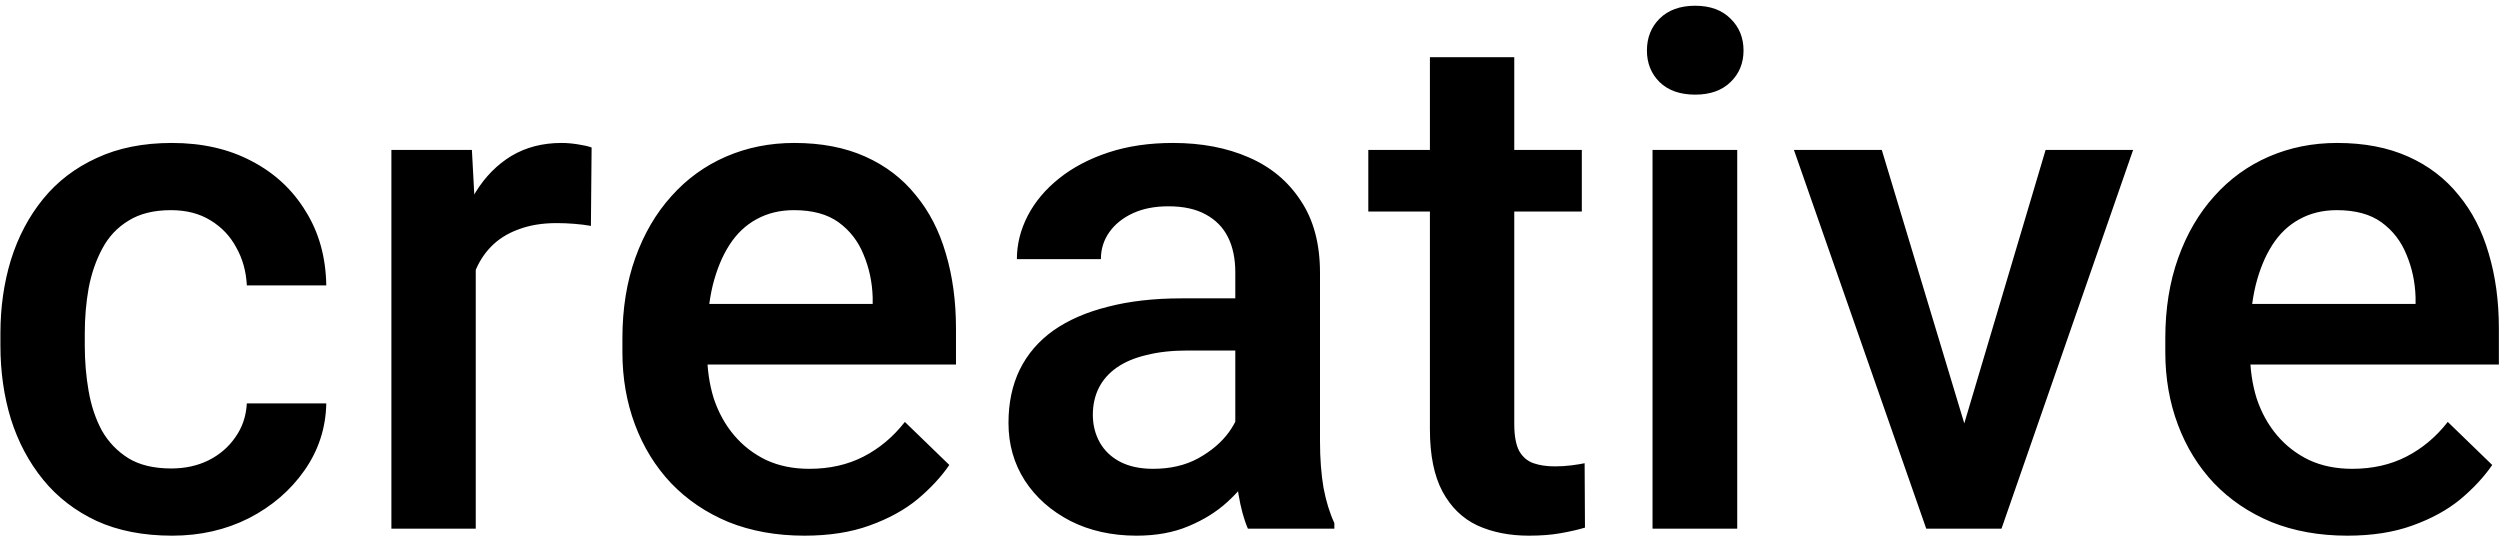 <?xml version="1.0" encoding="UTF-8"?> <svg xmlns="http://www.w3.org/2000/svg" width="279" height="60" viewBox="0 0 279 60" fill="none"> <path d="M19.109 52.281C20.646 52.281 22.026 51.982 23.25 51.383C24.5 50.758 25.503 49.898 26.258 48.805C27.039 47.711 27.469 46.448 27.547 45.016H36.414C36.362 47.75 35.555 50.237 33.992 52.477C32.43 54.716 30.359 56.5 27.781 57.828C25.203 59.13 22.352 59.781 19.227 59.781C15.997 59.781 13.185 59.234 10.789 58.141C8.393 57.021 6.401 55.484 4.812 53.531C3.224 51.578 2.026 49.325 1.219 46.773C0.438 44.221 0.047 41.487 0.047 38.57V37.203C0.047 34.286 0.438 31.552 1.219 29C2.026 26.422 3.224 24.156 4.812 22.203C6.401 20.25 8.393 18.727 10.789 17.633C13.185 16.513 15.984 15.953 19.188 15.953C22.573 15.953 25.542 16.63 28.094 17.984C30.646 19.312 32.651 21.174 34.109 23.57C35.594 25.94 36.362 28.701 36.414 31.852H27.547C27.469 30.289 27.078 28.883 26.375 27.633C25.698 26.357 24.734 25.341 23.484 24.586C22.26 23.831 20.789 23.453 19.07 23.453C17.169 23.453 15.594 23.844 14.344 24.625C13.094 25.38 12.117 26.422 11.414 27.75C10.711 29.052 10.203 30.523 9.891 32.164C9.604 33.779 9.461 35.458 9.461 37.203V38.57C9.461 40.315 9.604 42.008 9.891 43.648C10.177 45.289 10.672 46.76 11.375 48.062C12.104 49.339 13.094 50.367 14.344 51.148C15.594 51.904 17.182 52.281 19.109 52.281ZM53.094 24.781V59H43.68V16.734H52.664L53.094 24.781ZM66.023 16.461L65.945 25.211C65.372 25.107 64.747 25.029 64.07 24.977C63.419 24.924 62.768 24.898 62.117 24.898C60.503 24.898 59.083 25.133 57.859 25.602C56.635 26.044 55.607 26.695 54.773 27.555C53.966 28.388 53.341 29.404 52.898 30.602C52.456 31.799 52.195 33.141 52.117 34.625L49.969 34.781C49.969 32.125 50.229 29.664 50.75 27.398C51.271 25.133 52.052 23.141 53.094 21.422C54.161 19.703 55.49 18.362 57.078 17.398C58.693 16.435 60.555 15.953 62.664 15.953C63.237 15.953 63.849 16.005 64.5 16.109C65.177 16.213 65.685 16.331 66.023 16.461ZM89.773 59.781C86.648 59.781 83.823 59.273 81.297 58.258C78.797 57.216 76.662 55.771 74.891 53.922C73.146 52.073 71.805 49.898 70.867 47.398C69.93 44.898 69.461 42.203 69.461 39.312V37.75C69.461 34.443 69.943 31.448 70.906 28.766C71.87 26.083 73.211 23.792 74.93 21.891C76.648 19.963 78.68 18.492 81.023 17.477C83.367 16.461 85.906 15.953 88.641 15.953C91.662 15.953 94.305 16.461 96.57 17.477C98.836 18.492 100.711 19.924 102.195 21.773C103.706 23.596 104.826 25.771 105.555 28.297C106.31 30.823 106.688 33.609 106.688 36.656V40.68H74.031V33.922H97.391V33.18C97.338 31.487 97 29.898 96.375 28.414C95.776 26.93 94.852 25.732 93.602 24.82C92.352 23.909 90.685 23.453 88.602 23.453C87.039 23.453 85.646 23.792 84.422 24.469C83.224 25.12 82.221 26.07 81.414 27.32C80.607 28.57 79.982 30.081 79.539 31.852C79.122 33.596 78.914 35.562 78.914 37.75V39.312C78.914 41.161 79.162 42.88 79.656 44.469C80.177 46.031 80.932 47.398 81.922 48.57C82.912 49.742 84.109 50.667 85.516 51.344C86.922 51.995 88.523 52.32 90.32 52.32C92.586 52.32 94.604 51.865 96.375 50.953C98.146 50.042 99.682 48.753 100.984 47.086L105.945 51.891C105.034 53.219 103.849 54.495 102.391 55.719C100.932 56.917 99.148 57.893 97.039 58.648C94.956 59.404 92.534 59.781 89.773 59.781ZM137.859 50.523V30.367C137.859 28.857 137.586 27.555 137.039 26.461C136.492 25.367 135.659 24.521 134.539 23.922C133.445 23.323 132.065 23.023 130.398 23.023C128.862 23.023 127.534 23.284 126.414 23.805C125.294 24.326 124.422 25.029 123.797 25.914C123.172 26.799 122.859 27.802 122.859 28.922H113.484C113.484 27.255 113.888 25.641 114.695 24.078C115.503 22.516 116.674 21.122 118.211 19.898C119.747 18.674 121.583 17.711 123.719 17.008C125.854 16.305 128.25 15.953 130.906 15.953C134.083 15.953 136.896 16.487 139.344 17.555C141.818 18.622 143.758 20.237 145.164 22.398C146.596 24.534 147.312 27.216 147.312 30.445V49.234C147.312 51.161 147.443 52.893 147.703 54.43C147.99 55.94 148.393 57.255 148.914 58.375V59H139.266C138.823 57.984 138.471 56.695 138.211 55.133C137.977 53.544 137.859 52.008 137.859 50.523ZM139.227 33.297L139.305 39.117H132.547C130.802 39.117 129.266 39.286 127.938 39.625C126.609 39.938 125.503 40.406 124.617 41.031C123.732 41.656 123.068 42.411 122.625 43.297C122.182 44.182 121.961 45.185 121.961 46.305C121.961 47.425 122.221 48.453 122.742 49.391C123.263 50.302 124.018 51.018 125.008 51.539C126.023 52.06 127.247 52.32 128.68 52.32C130.607 52.32 132.286 51.93 133.719 51.148C135.177 50.341 136.323 49.365 137.156 48.219C137.99 47.047 138.432 45.94 138.484 44.898L141.531 49.078C141.219 50.146 140.685 51.292 139.93 52.516C139.174 53.74 138.185 54.911 136.961 56.031C135.763 57.125 134.318 58.023 132.625 58.727C130.958 59.43 129.031 59.781 126.844 59.781C124.083 59.781 121.622 59.234 119.461 58.141C117.299 57.021 115.607 55.523 114.383 53.648C113.159 51.747 112.547 49.599 112.547 47.203C112.547 44.964 112.964 42.984 113.797 41.266C114.656 39.521 115.906 38.062 117.547 36.891C119.214 35.719 121.245 34.833 123.641 34.234C126.036 33.609 128.771 33.297 131.844 33.297H139.227ZM176.531 16.734V23.609H152.703V16.734H176.531ZM159.578 6.383H168.992V47.32C168.992 48.622 169.174 49.625 169.539 50.328C169.93 51.005 170.464 51.461 171.141 51.695C171.818 51.93 172.612 52.047 173.523 52.047C174.174 52.047 174.799 52.008 175.398 51.93C175.997 51.852 176.479 51.773 176.844 51.695L176.883 58.883C176.102 59.117 175.19 59.325 174.148 59.508C173.133 59.69 171.961 59.781 170.633 59.781C168.471 59.781 166.557 59.404 164.891 58.648C163.224 57.867 161.922 56.604 160.984 54.859C160.047 53.115 159.578 50.797 159.578 47.906V6.383ZM193.875 16.734V59H184.422V16.734H193.875ZM183.797 5.641C183.797 4.208 184.266 3.023 185.203 2.086C186.167 1.122 187.495 0.641 189.188 0.641C190.854 0.641 192.169 1.122 193.133 2.086C194.096 3.023 194.578 4.208 194.578 5.641C194.578 7.047 194.096 8.219 193.133 9.156C192.169 10.094 190.854 10.562 189.188 10.562C187.495 10.562 186.167 10.094 185.203 9.156C184.266 8.219 183.797 7.047 183.797 5.641ZM217.938 51.539L228.289 16.734H238.055L223.367 59H217.273L217.938 51.539ZM210.008 16.734L220.555 51.695L221.062 59H214.969L200.203 16.734H210.008ZM261.961 59.781C258.836 59.781 256.01 59.273 253.484 58.258C250.984 57.216 248.849 55.771 247.078 53.922C245.333 52.073 243.992 49.898 243.055 47.398C242.117 44.898 241.648 42.203 241.648 39.312V37.75C241.648 34.443 242.13 31.448 243.094 28.766C244.057 26.083 245.398 23.792 247.117 21.891C248.836 19.963 250.867 18.492 253.211 17.477C255.555 16.461 258.094 15.953 260.828 15.953C263.849 15.953 266.492 16.461 268.758 17.477C271.023 18.492 272.898 19.924 274.383 21.773C275.893 23.596 277.013 25.771 277.742 28.297C278.497 30.823 278.875 33.609 278.875 36.656V40.68H246.219V33.922H269.578V33.18C269.526 31.487 269.188 29.898 268.562 28.414C267.964 26.93 267.039 25.732 265.789 24.82C264.539 23.909 262.872 23.453 260.789 23.453C259.227 23.453 257.833 23.792 256.609 24.469C255.411 25.12 254.409 26.07 253.602 27.32C252.794 28.57 252.169 30.081 251.727 31.852C251.31 33.596 251.102 35.562 251.102 37.75V39.312C251.102 41.161 251.349 42.88 251.844 44.469C252.365 46.031 253.12 47.398 254.109 48.57C255.099 49.742 256.297 50.667 257.703 51.344C259.109 51.995 260.711 52.32 262.508 52.32C264.773 52.32 266.792 51.865 268.562 50.953C270.333 50.042 271.87 48.753 273.172 47.086L278.133 51.891C277.221 53.219 276.036 54.495 274.578 55.719C273.12 56.917 271.336 57.893 269.227 58.648C267.143 59.404 264.721 59.781 261.961 59.781Z" fill="black"></path> </svg> 